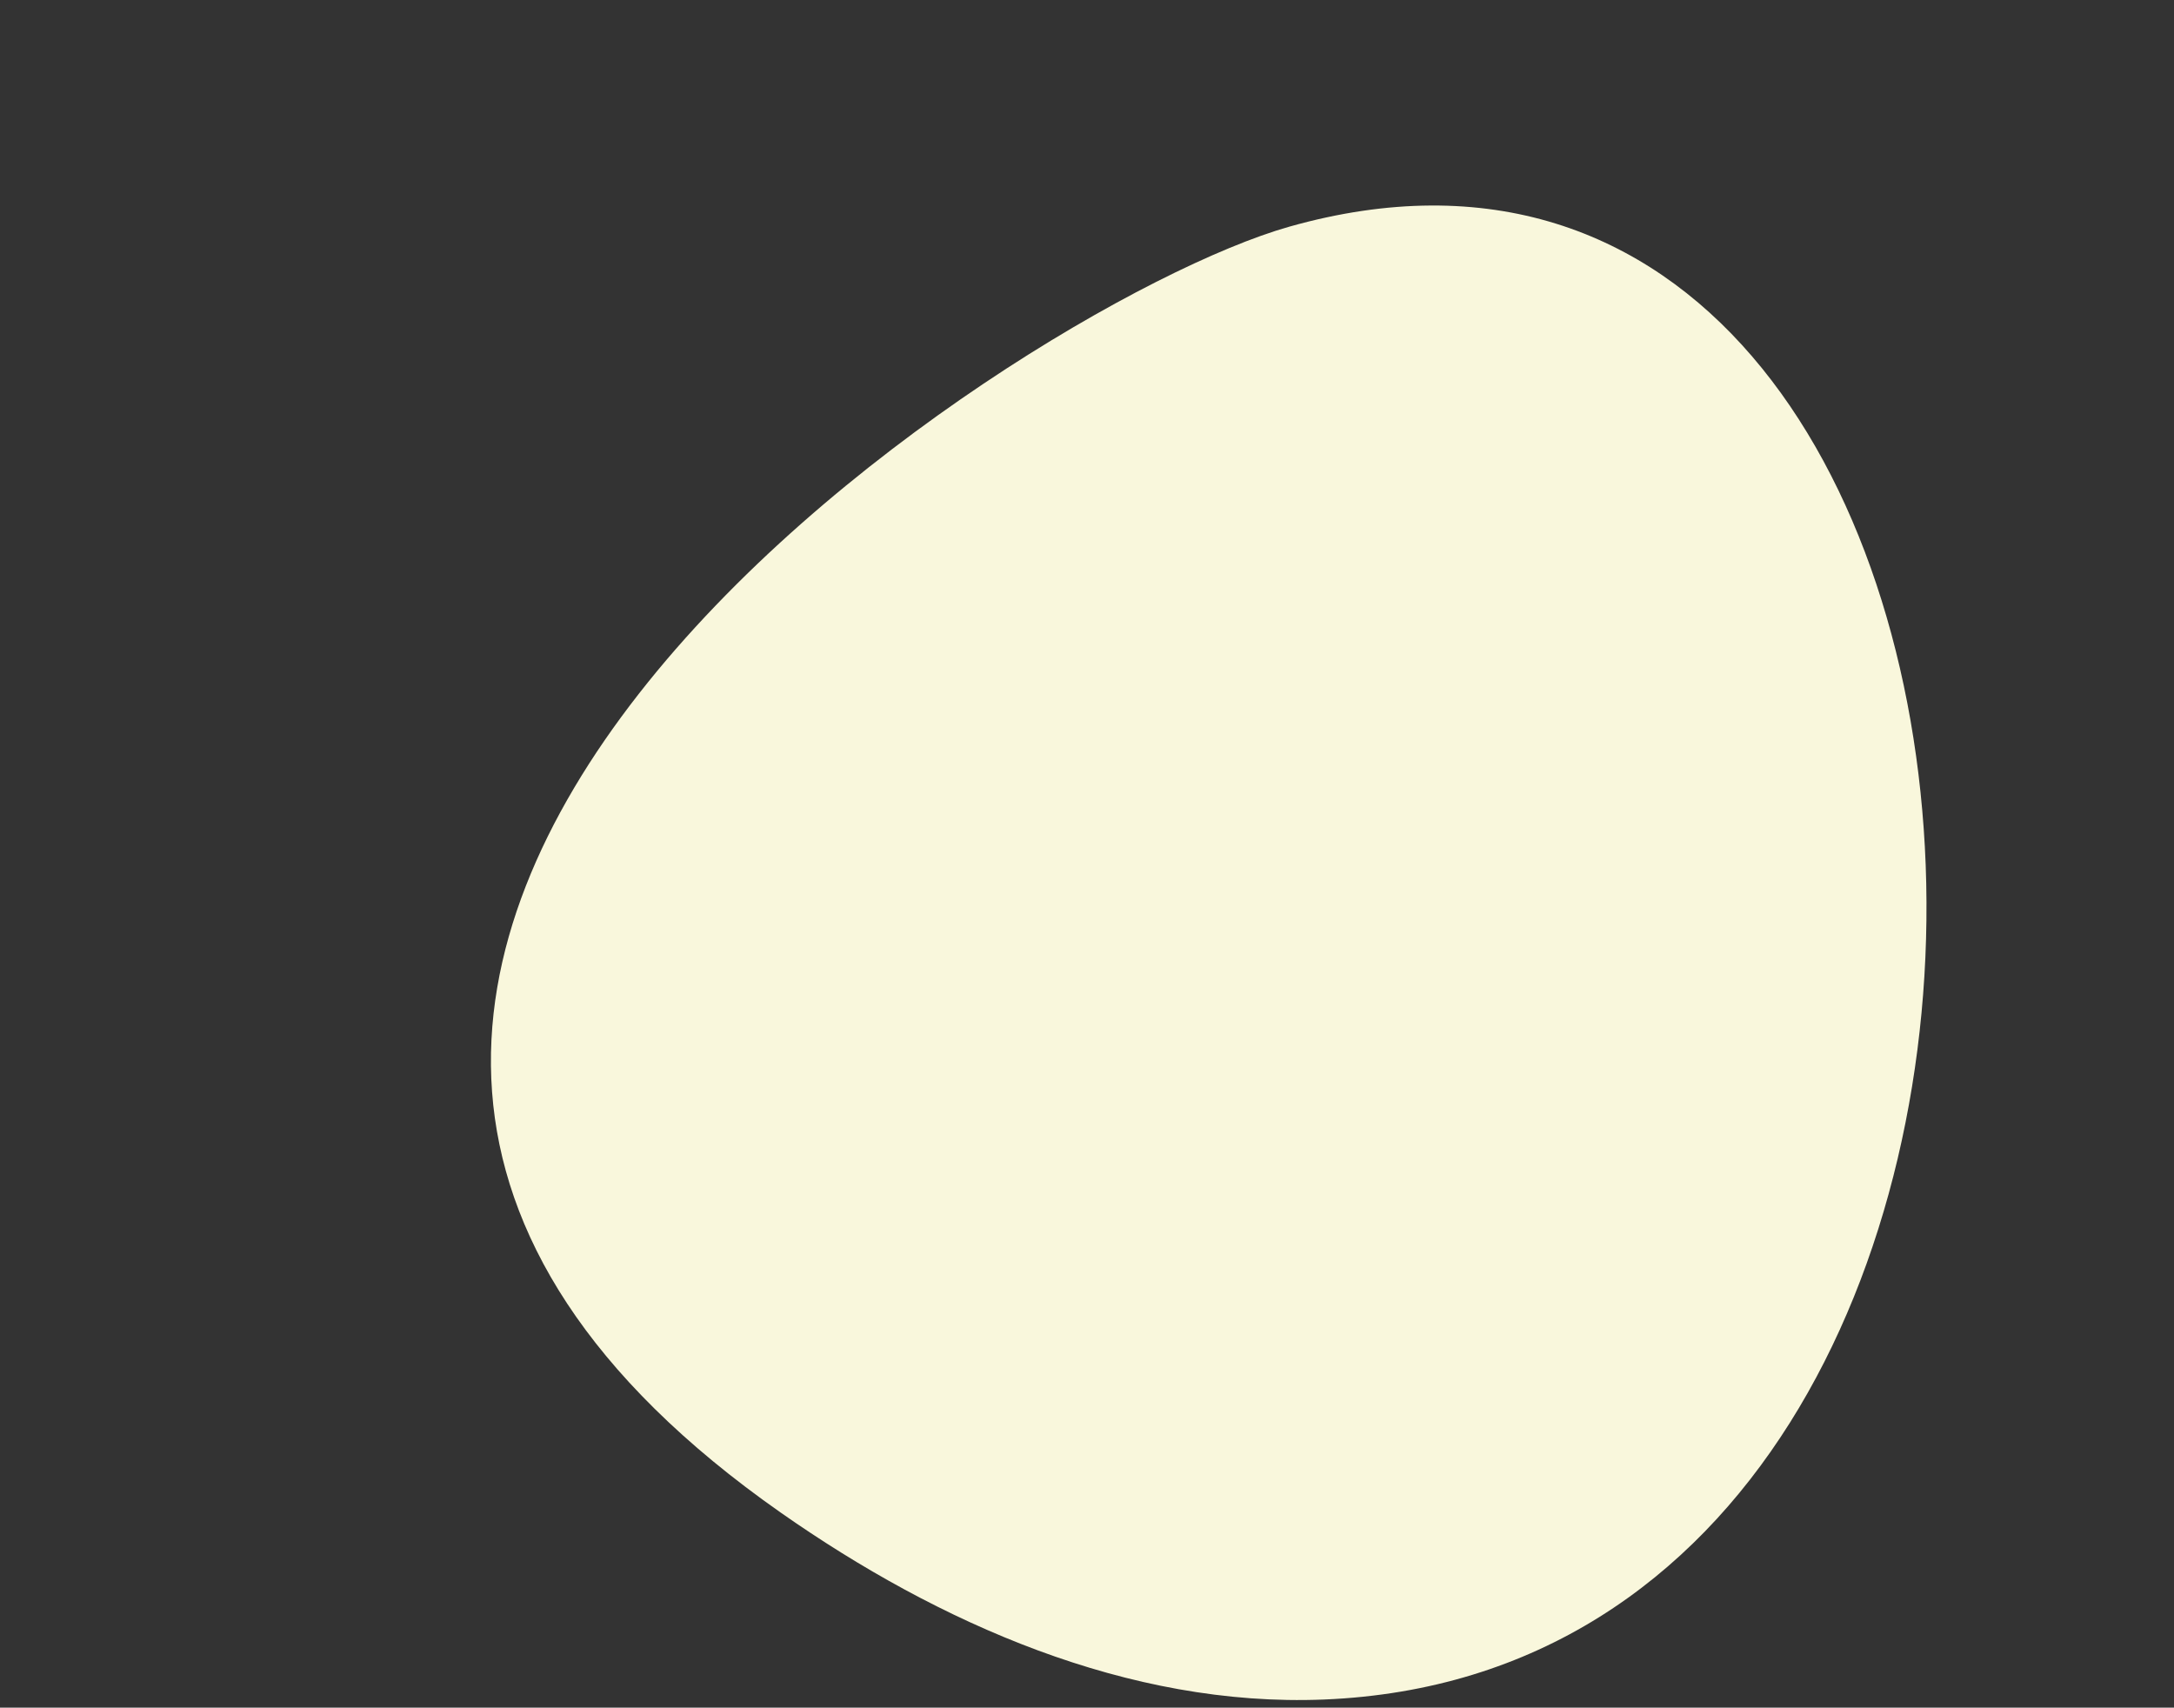 <?xml version="1.0" encoding="UTF-8" standalone="no"?><svg xmlns="http://www.w3.org/2000/svg" xmlns:xlink="http://www.w3.org/1999/xlink" clip-rule="evenodd" fill="#000000" fill-rule="evenodd" height="363.9" preserveAspectRatio="xMidYMid meet" stroke-linejoin="round" stroke-miterlimit="2" version="1" viewBox="-104.3 -43.6 463.3 363.9" width="463.3" zoomAndPan="magnify"><rect x="-104.3" y="-43.6" width="463.3" height="363.9" fill="#333333" stroke="none"/><g id="change1_1"><path d="M170.414,4.717c-58.742,16.627 -274.704,157.473 -108.321,274.021c33.545,23.497 74.011,41.518 115.745,39.825c181.15,-7.347 163.316,-362.172 -7.424,-313.846Z" fill="#f9f7dc"/></g></svg>